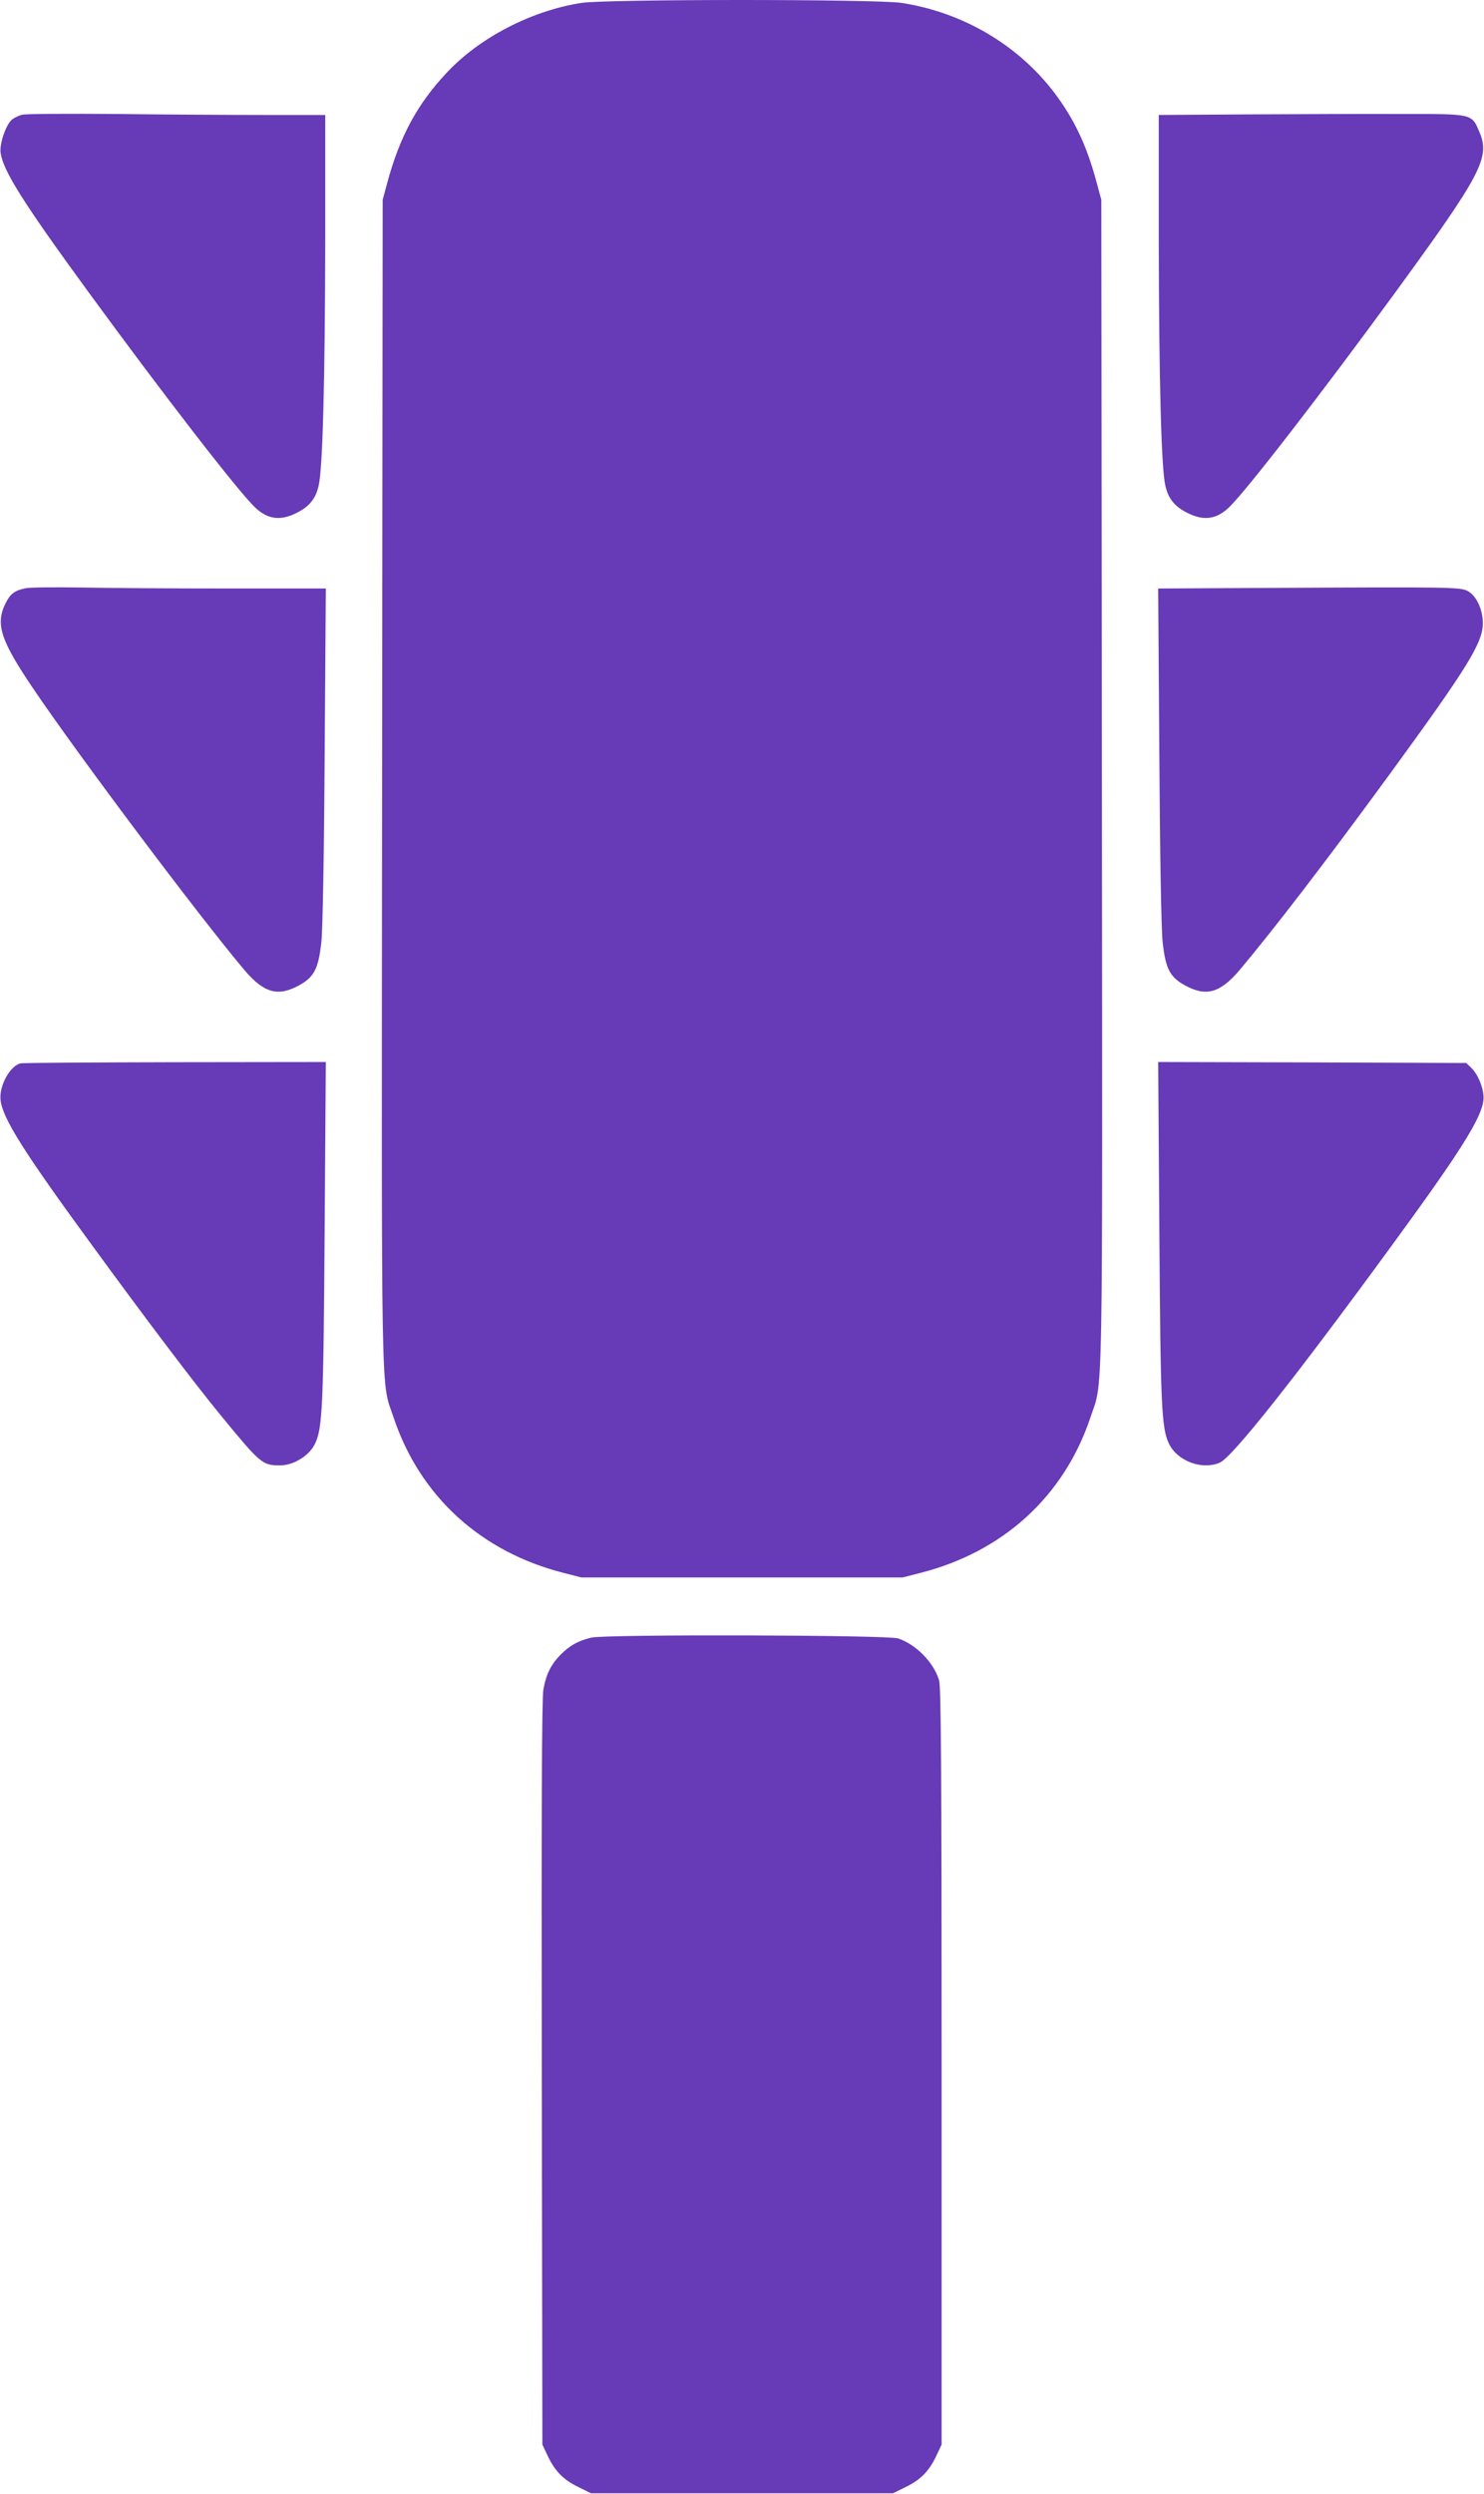<?xml version="1.0" standalone="no"?>
<!DOCTYPE svg PUBLIC "-//W3C//DTD SVG 20010904//EN"
 "http://www.w3.org/TR/2001/REC-SVG-20010904/DTD/svg10.dtd">
<svg version="1.0" xmlns="http://www.w3.org/2000/svg"
 width="762pt" height="1280pt" viewBox="0 0 762 1280"
 preserveAspectRatio="xMidYMid meet">
<g transform="translate(0,1280) scale(0.1,-0.1)"
fill="#673ab7" stroke="none">
<path d="M2985 12785 c-257 -40 -523 -178 -692 -359 -151 -161 -241 -328 -305
-566 l-23 -85 -3 -2985 c-3 -3294 -7 -3067 59 -3264 135 -404 448 -690 874
-798 l90 -23 825 0 825 0 90 23 c426 108 739 394 874 798 66 197 62 -30 59
3264 l-3 2985 -23 85 c-48 180 -107 310 -199 438 -185 259 -478 437 -803 487
-128 20 -1520 20 -1645 0z"/>
<path d="M112 12211 c-18 -5 -42 -17 -52 -26 -31 -28 -63 -124 -57 -169 13
-92 115 -255 452 -716 380 -520 774 -1030 857 -1106 61 -58 125 -67 203 -30
70 33 105 73 121 143 21 86 33 544 34 1271 l0 632 -307 0 c-170 0 -513 2 -763
5 -250 2 -470 1 -488 -4z"/>
<path d="M6413 12213 l-463 -3 0 -633 c1 -726 13 -1184 34 -1270 16 -70 51
-110 121 -143 78 -37 142 -28 203 30 83 76 477 586 857 1106 438 600 487 691
433 819 -42 99 -31 96 -401 96 -177 1 -530 -1 -784 -2z"/>
<path d="M130 9781 c-56 -12 -77 -28 -102 -78 -52 -106 -25 -188 138 -430 232
-344 853 -1171 1088 -1450 101 -119 172 -139 281 -80 78 43 100 85 115 222 7
60 14 444 17 958 l6 857 -500 0 c-275 0 -614 2 -754 5 -140 2 -270 1 -289 -4z"/>
<path d="M6536 9783 l-589 -3 6 -858 c3 -513 10 -897 17 -957 15 -137 37 -179
115 -222 109 -59 180 -39 281 80 174 207 440 553 769 1003 400 548 478 674
479 774 1 70 -33 144 -78 167 -36 20 -87 21 -1000 16z"/>
<path d="M105 7343 c-54 -13 -111 -117 -102 -189 10 -92 119 -265 462 -734
289 -396 535 -721 670 -885 202 -246 212 -255 303 -255 69 0 149 49 179 110
39 80 44 191 50 1098 l6 862 -774 -1 c-426 -1 -783 -3 -794 -6z"/>
<path d="M5953 6488 c6 -907 11 -1018 50 -1098 43 -88 169 -135 260 -96 63 26
383 429 892 1126 343 469 452 642 462 734 6 50 -25 131 -64 168 l-25 23 -790
3 -791 2 6 -862z"/>
<path d="M3035 4396 c-68 -17 -109 -40 -155 -86 -51 -51 -76 -102 -90 -181 -8
-45 -10 -626 -8 -1969 l3 -1905 26 -55 c37 -80 81 -125 157 -162 l67 -33 775
0 775 0 67 33 c76 37 120 82 157 162 l26 55 0 1940 c0 1536 -3 1949 -13 1982
-27 91 -118 184 -210 215 -54 18 -1505 22 -1577 4z"/>
</g>
</svg>
